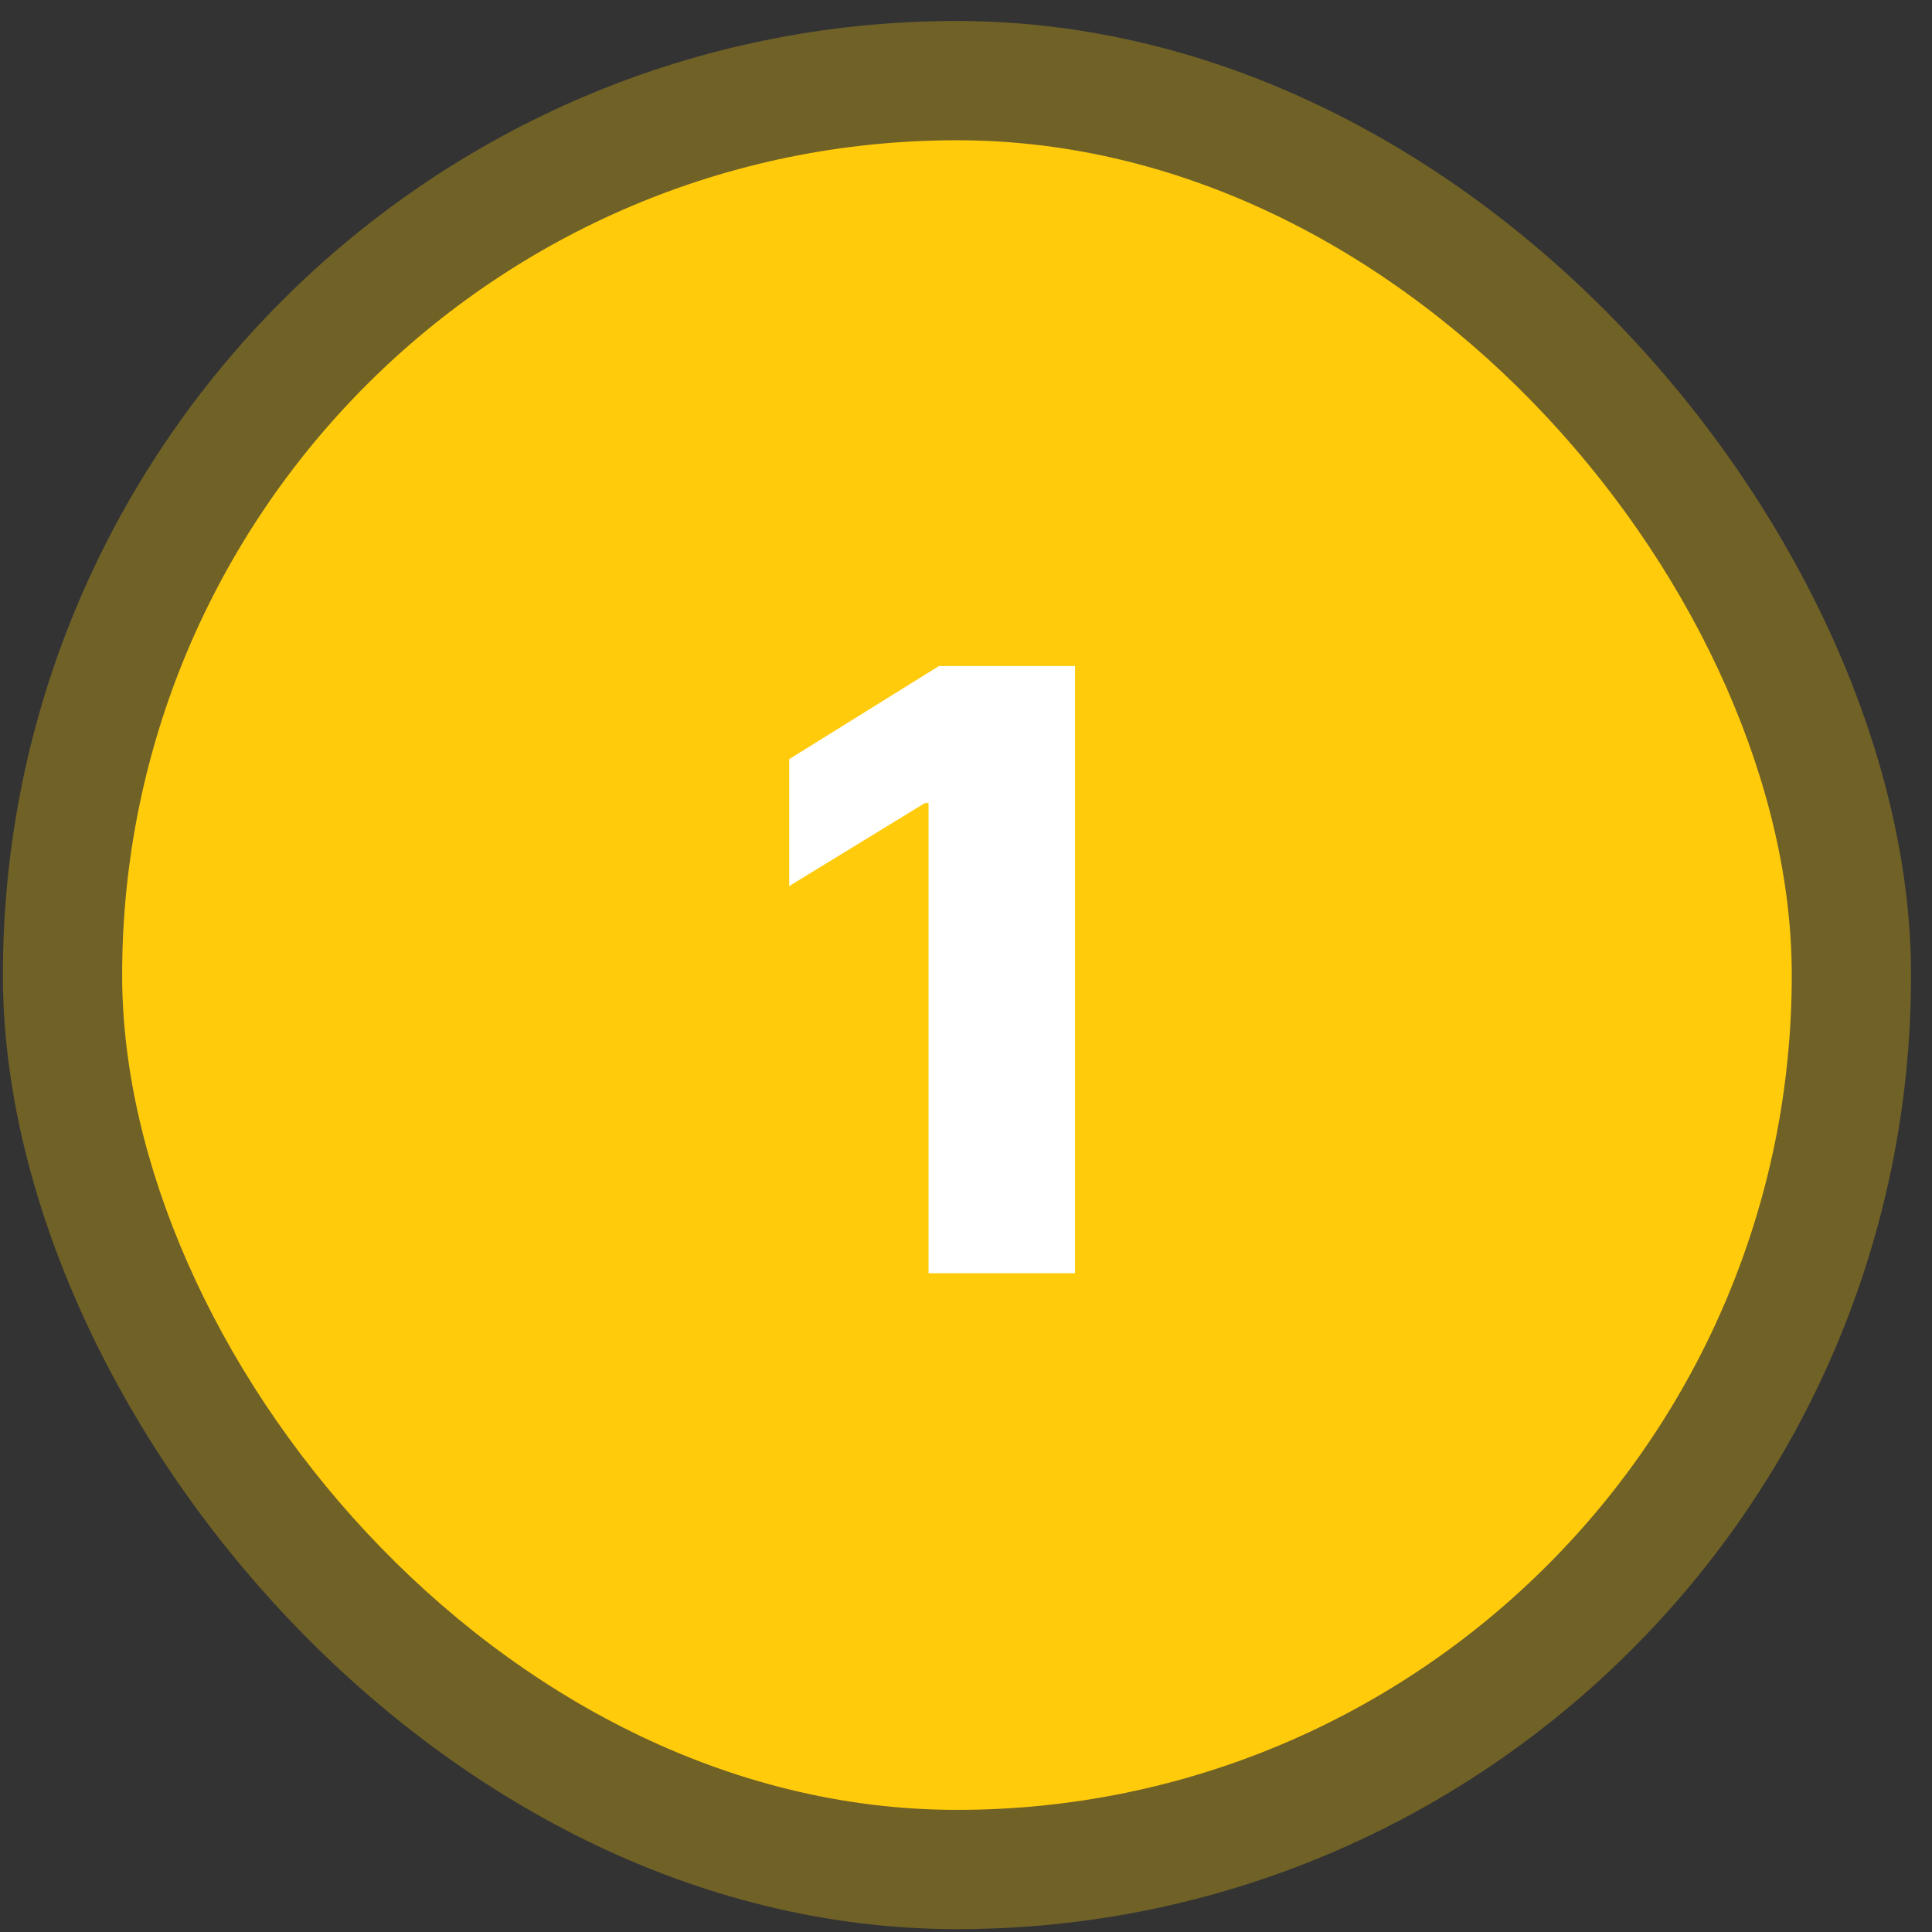 <svg width="81" height="81" viewBox="0 0 81 81" fill="none" xmlns="http://www.w3.org/2000/svg">
<rect x="0" y="0" width="81" height="81" fill="#333333" stroke="none"/>
<rect x="0.121" y="0.88" width="80" height="80" rx="40" fill="#FFCB0B" fill-opacity="0.3"/>
<rect x="5.121" y="5.88" width="70" height="70" rx="35" fill="#FFCB0B"/>
<path d="M45.069 27.925V53.38H38.929V33.667H38.78L33.088 37.148V31.828L39.364 27.925H45.069Z" fill="white"/>
</svg>
